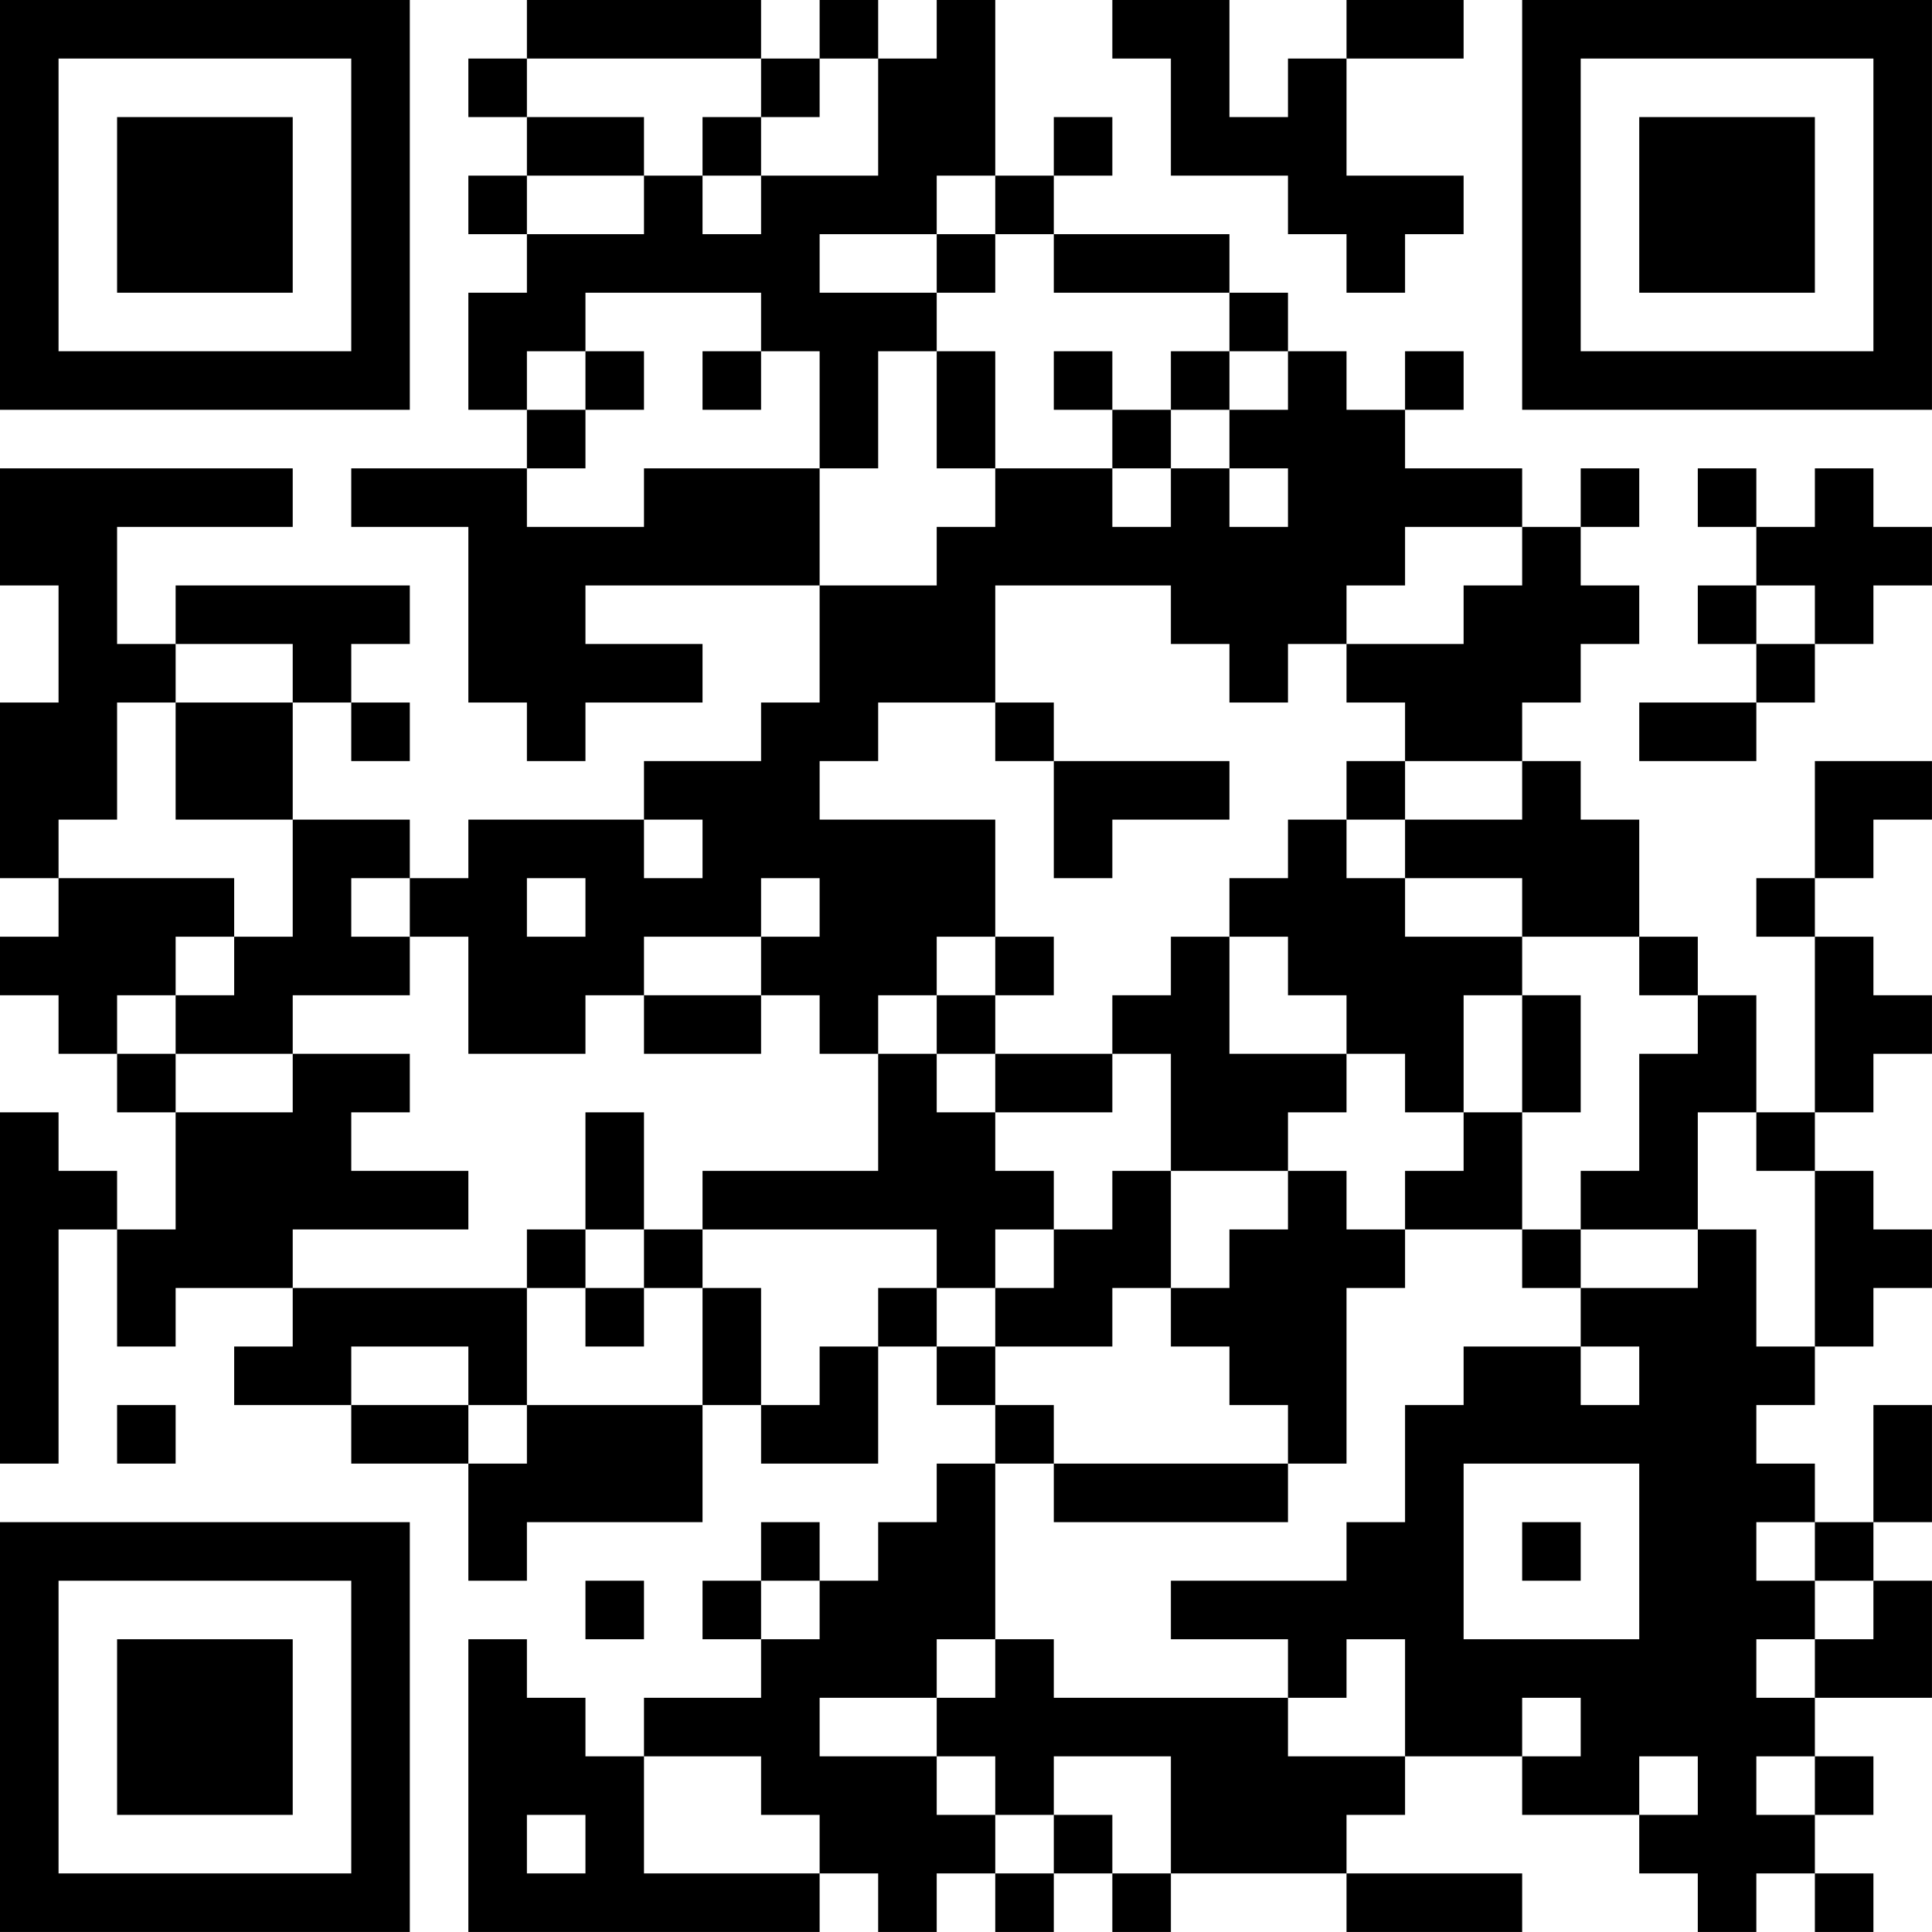 <?xml version="1.0" encoding="UTF-8"?>
<svg xmlns="http://www.w3.org/2000/svg" version="1.1" width="400" height="400" viewBox="0 0 400 400"><rect x="0" y="0" width="400" height="400" fill="#ffffff"/><g transform="scale(12.121)"><g transform="translate(0,0)"><path fill-rule="evenodd" d="M9 0L9 1L8 1L8 2L9 2L9 3L8 3L8 4L9 4L9 5L8 5L8 7L9 7L9 8L6 8L6 9L8 9L8 12L9 12L9 13L10 13L10 12L12 12L12 11L10 11L10 10L14 10L14 12L13 12L13 13L11 13L11 14L8 14L8 15L7 15L7 14L5 14L5 12L6 12L6 13L7 13L7 12L6 12L6 11L7 11L7 10L3 10L3 11L2 11L2 9L5 9L5 8L0 8L0 10L1 10L1 12L0 12L0 15L1 15L1 16L0 16L0 17L1 17L1 18L2 18L2 19L3 19L3 21L2 21L2 20L1 20L1 19L0 19L0 25L1 25L1 21L2 21L2 23L3 23L3 22L5 22L5 23L4 23L4 24L6 24L6 25L8 25L8 27L9 27L9 26L12 26L12 24L13 24L13 25L15 25L15 23L16 23L16 24L17 24L17 25L16 25L16 26L15 26L15 27L14 27L14 26L13 26L13 27L12 27L12 28L13 28L13 29L11 29L11 30L10 30L10 29L9 29L9 28L8 28L8 33L14 33L14 32L15 32L15 33L16 33L16 32L17 32L17 33L18 33L18 32L19 32L19 33L20 33L20 32L23 32L23 33L26 33L26 32L23 32L23 31L24 31L24 30L26 30L26 31L28 31L28 32L29 32L29 33L30 33L30 32L31 32L31 33L32 33L32 32L31 32L31 31L32 31L32 30L31 30L31 29L33 29L33 27L32 27L32 26L33 26L33 24L32 24L32 26L31 26L31 25L30 25L30 24L31 24L31 23L32 23L32 22L33 22L33 21L32 21L32 20L31 20L31 19L32 19L32 18L33 18L33 17L32 17L32 16L31 16L31 15L32 15L32 14L33 14L33 13L31 13L31 15L30 15L30 16L31 16L31 19L30 19L30 17L29 17L29 16L28 16L28 14L27 14L27 13L26 13L26 12L27 12L27 11L28 11L28 10L27 10L27 9L28 9L28 8L27 8L27 9L26 9L26 8L24 8L24 7L25 7L25 6L24 6L24 7L23 7L23 6L22 6L22 5L21 5L21 4L18 4L18 3L19 3L19 2L18 2L18 3L17 3L17 0L16 0L16 1L15 1L15 0L14 0L14 1L13 1L13 0ZM19 0L19 1L20 1L20 3L22 3L22 4L23 4L23 5L24 5L24 4L25 4L25 3L23 3L23 1L25 1L25 0L23 0L23 1L22 1L22 2L21 2L21 0ZM9 1L9 2L11 2L11 3L9 3L9 4L11 4L11 3L12 3L12 4L13 4L13 3L15 3L15 1L14 1L14 2L13 2L13 1ZM12 2L12 3L13 3L13 2ZM16 3L16 4L14 4L14 5L16 5L16 6L15 6L15 8L14 8L14 6L13 6L13 5L10 5L10 6L9 6L9 7L10 7L10 8L9 8L9 9L11 9L11 8L14 8L14 10L16 10L16 9L17 9L17 8L19 8L19 9L20 9L20 8L21 8L21 9L22 9L22 8L21 8L21 7L22 7L22 6L21 6L21 5L18 5L18 4L17 4L17 3ZM16 4L16 5L17 5L17 4ZM10 6L10 7L11 7L11 6ZM12 6L12 7L13 7L13 6ZM16 6L16 8L17 8L17 6ZM18 6L18 7L19 7L19 8L20 8L20 7L21 7L21 6L20 6L20 7L19 7L19 6ZM29 8L29 9L30 9L30 10L29 10L29 11L30 11L30 12L28 12L28 13L30 13L30 12L31 12L31 11L32 11L32 10L33 10L33 9L32 9L32 8L31 8L31 9L30 9L30 8ZM24 9L24 10L23 10L23 11L22 11L22 12L21 12L21 11L20 11L20 10L17 10L17 12L15 12L15 13L14 13L14 14L17 14L17 16L16 16L16 17L15 17L15 18L14 18L14 17L13 17L13 16L14 16L14 15L13 15L13 16L11 16L11 17L10 17L10 18L8 18L8 16L7 16L7 15L6 15L6 16L7 16L7 17L5 17L5 18L3 18L3 17L4 17L4 16L5 16L5 14L3 14L3 12L5 12L5 11L3 11L3 12L2 12L2 14L1 14L1 15L4 15L4 16L3 16L3 17L2 17L2 18L3 18L3 19L5 19L5 18L7 18L7 19L6 19L6 20L8 20L8 21L5 21L5 22L9 22L9 24L8 24L8 23L6 23L6 24L8 24L8 25L9 25L9 24L12 24L12 22L13 22L13 24L14 24L14 23L15 23L15 22L16 22L16 23L17 23L17 24L18 24L18 25L17 25L17 28L16 28L16 29L14 29L14 30L16 30L16 31L17 31L17 32L18 32L18 31L19 31L19 32L20 32L20 30L18 30L18 31L17 31L17 30L16 30L16 29L17 29L17 28L18 28L18 29L22 29L22 30L24 30L24 28L23 28L23 29L22 29L22 28L20 28L20 27L23 27L23 26L24 26L24 24L25 24L25 23L27 23L27 24L28 24L28 23L27 23L27 22L29 22L29 21L30 21L30 23L31 23L31 20L30 20L30 19L29 19L29 21L27 21L27 20L28 20L28 18L29 18L29 17L28 17L28 16L26 16L26 15L24 15L24 14L26 14L26 13L24 13L24 12L23 12L23 11L25 11L25 10L26 10L26 9ZM30 10L30 11L31 11L31 10ZM17 12L17 13L18 13L18 15L19 15L19 14L21 14L21 13L18 13L18 12ZM23 13L23 14L22 14L22 15L21 15L21 16L20 16L20 17L19 17L19 18L17 18L17 17L18 17L18 16L17 16L17 17L16 17L16 18L15 18L15 20L12 20L12 21L11 21L11 19L10 19L10 21L9 21L9 22L10 22L10 23L11 23L11 22L12 22L12 21L16 21L16 22L17 22L17 23L19 23L19 22L20 22L20 23L21 23L21 24L22 24L22 25L18 25L18 26L22 26L22 25L23 25L23 22L24 22L24 21L26 21L26 22L27 22L27 21L26 21L26 19L27 19L27 17L26 17L26 16L24 16L24 15L23 15L23 14L24 14L24 13ZM11 14L11 15L12 15L12 14ZM9 15L9 16L10 16L10 15ZM21 16L21 18L23 18L23 19L22 19L22 20L20 20L20 18L19 18L19 19L17 19L17 18L16 18L16 19L17 19L17 20L18 20L18 21L17 21L17 22L18 22L18 21L19 21L19 20L20 20L20 22L21 22L21 21L22 21L22 20L23 20L23 21L24 21L24 20L25 20L25 19L26 19L26 17L25 17L25 19L24 19L24 18L23 18L23 17L22 17L22 16ZM11 17L11 18L13 18L13 17ZM10 21L10 22L11 22L11 21ZM2 24L2 25L3 25L3 24ZM25 25L25 28L28 28L28 25ZM26 26L26 27L27 27L27 26ZM30 26L30 27L31 27L31 28L30 28L30 29L31 29L31 28L32 28L32 27L31 27L31 26ZM10 27L10 28L11 28L11 27ZM13 27L13 28L14 28L14 27ZM26 29L26 30L27 30L27 29ZM11 30L11 32L14 32L14 31L13 31L13 30ZM28 30L28 31L29 31L29 30ZM30 30L30 31L31 31L31 30ZM9 31L9 32L10 32L10 31ZM0 0L0 7L7 7L7 0ZM1 1L1 6L6 6L6 1ZM2 2L2 5L5 5L5 2ZM26 0L26 7L33 7L33 0ZM27 1L27 6L32 6L32 1ZM28 2L28 5L31 5L31 2ZM0 26L0 33L7 33L7 26ZM1 27L1 32L6 32L6 27ZM2 28L2 31L5 31L5 28Z" fill="#000000"/></g></g></svg>
